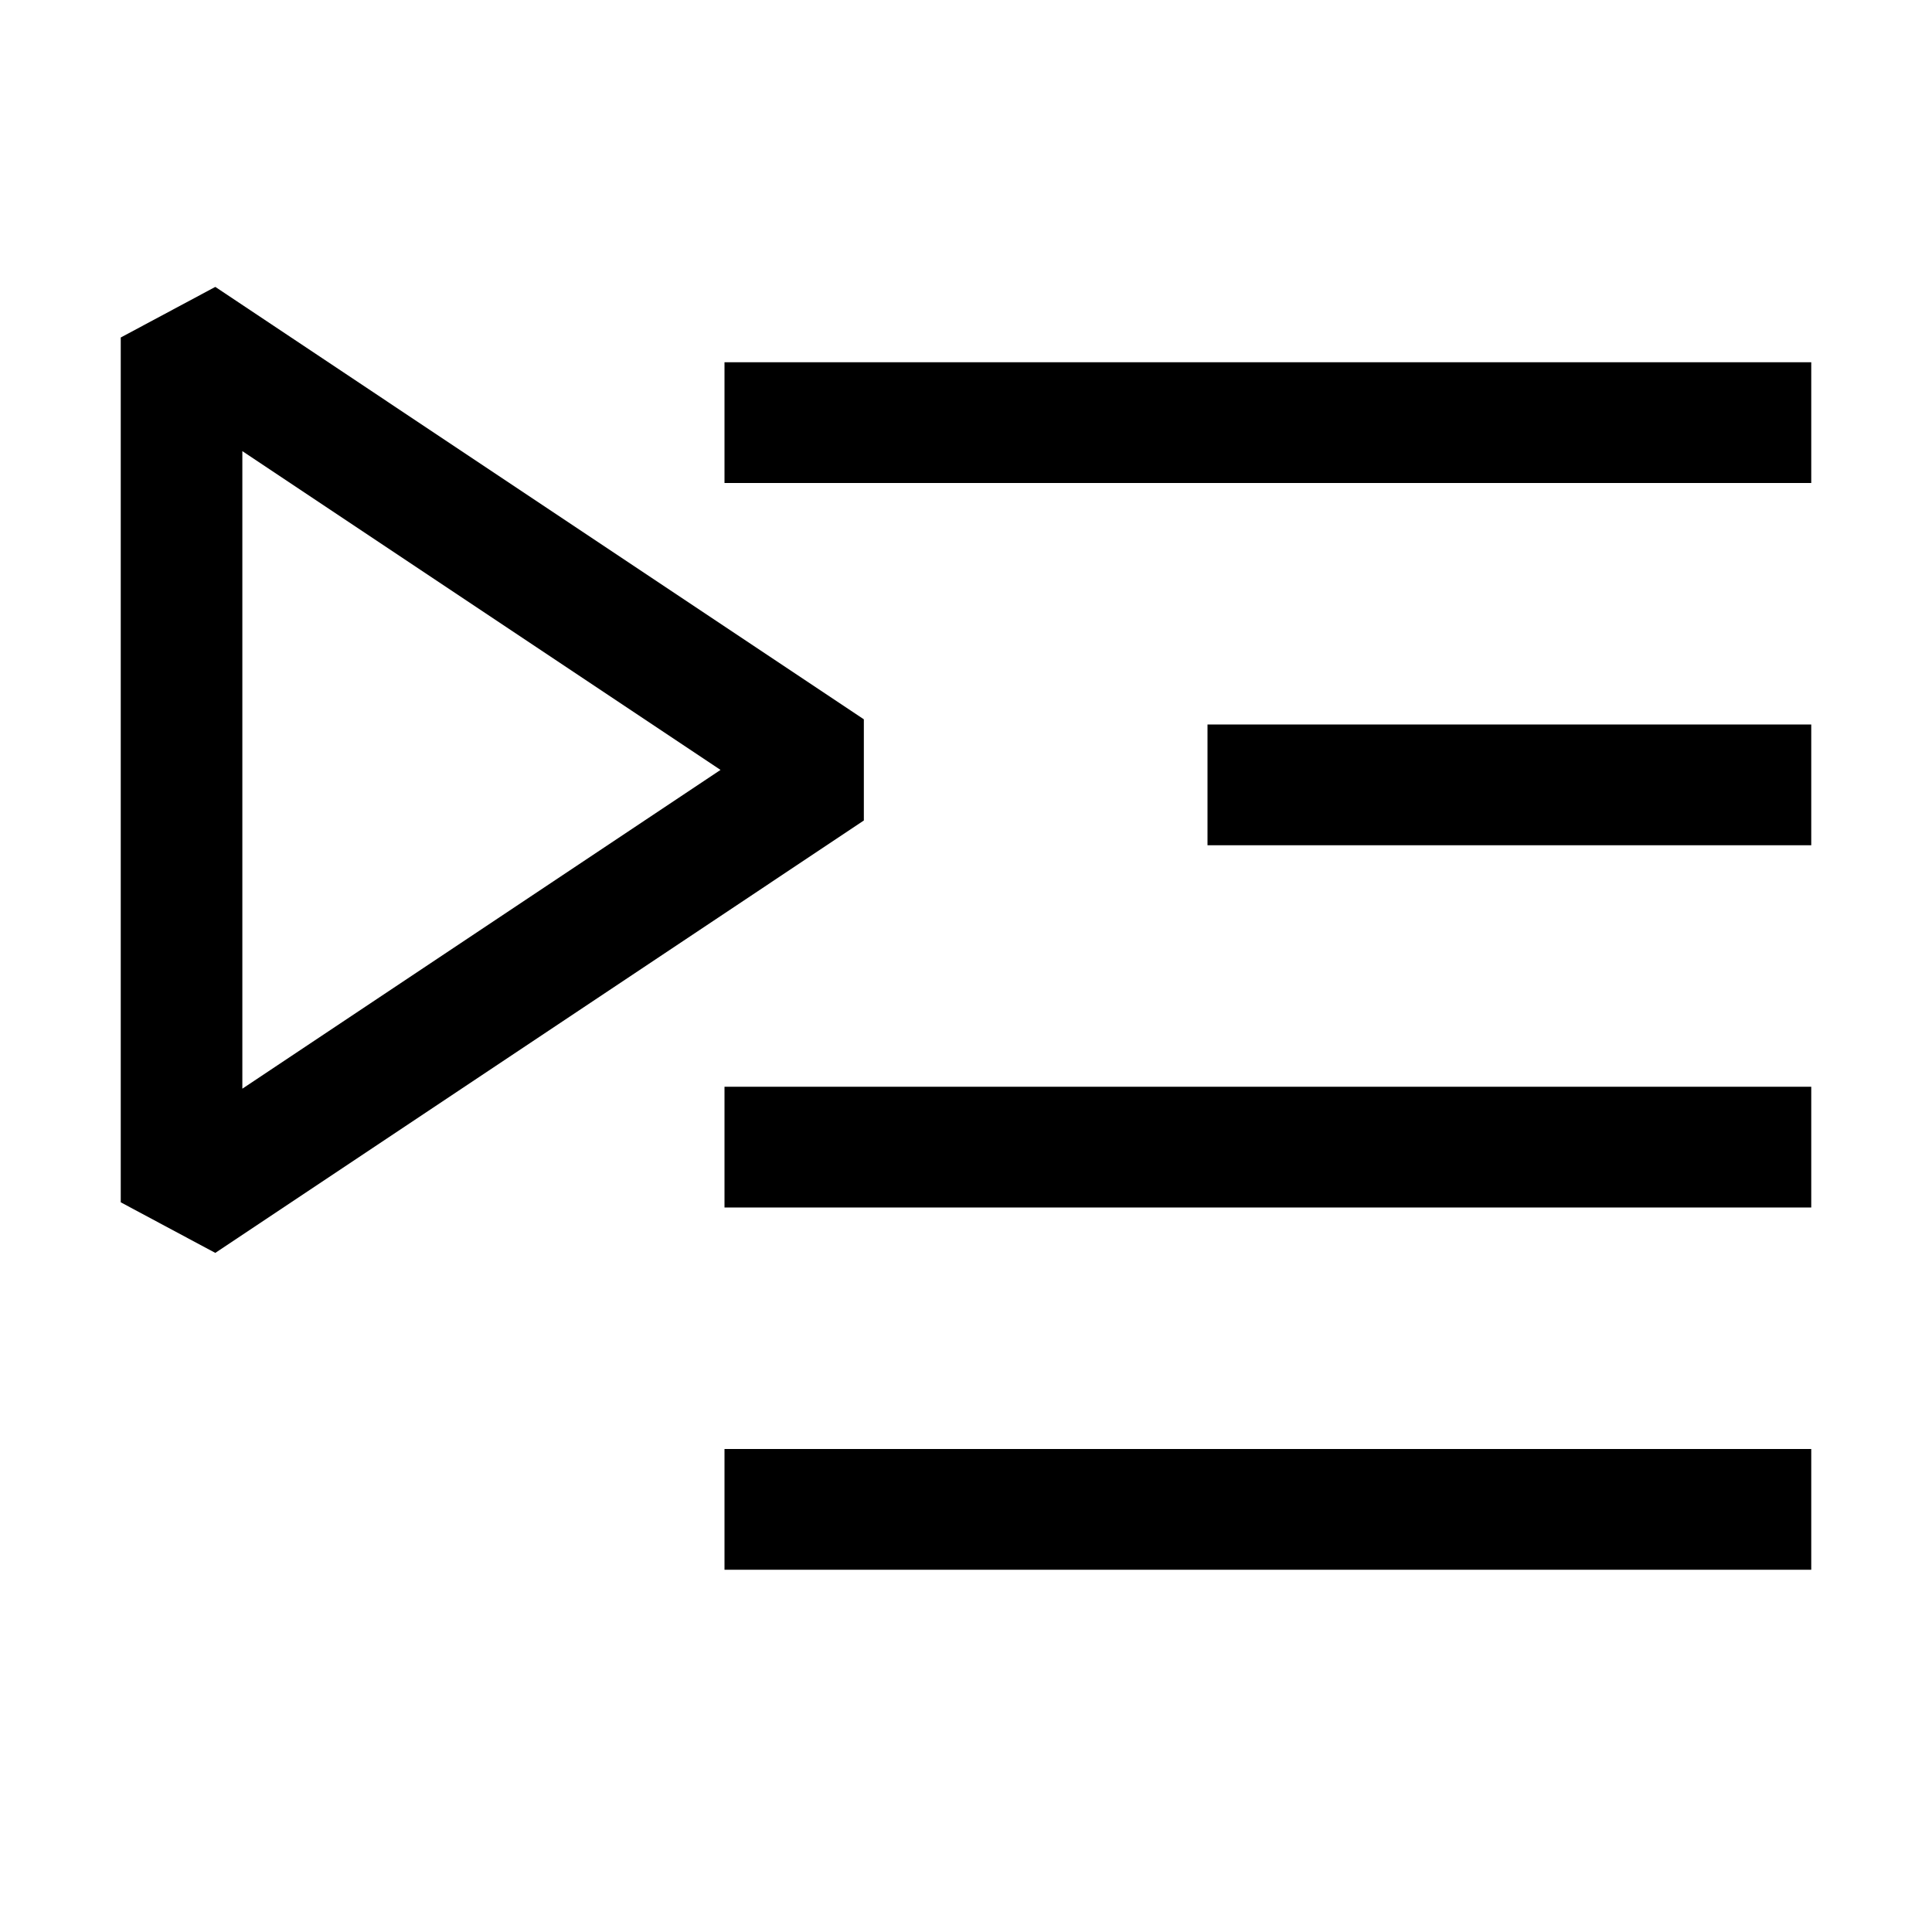 <?xml version="1.0" encoding="utf-8"?><!-- Uploaded to: SVG Repo, www.svgrepo.com, Generator: SVG Repo Mixer Tools -->
<svg width="800px" height="800px" viewBox="0 0 16 16" xmlns="http://www.w3.org/2000/svg" fill="#000000"><path d="M6 10V9h9v1H6zm4-4h5v1h-5V6zm5-3v1H6V3h9zm-9 9v1h9v-1H6z"/><path fill-rule="evenodd" clip-rule="evenodd" d="M1 2.795l.783-.419 5.371 3.581v.838l-5.371 3.581L1 9.957V2.795zm1.007.94v5.281l3.96-2.64-3.96-2.64z"/></svg>
